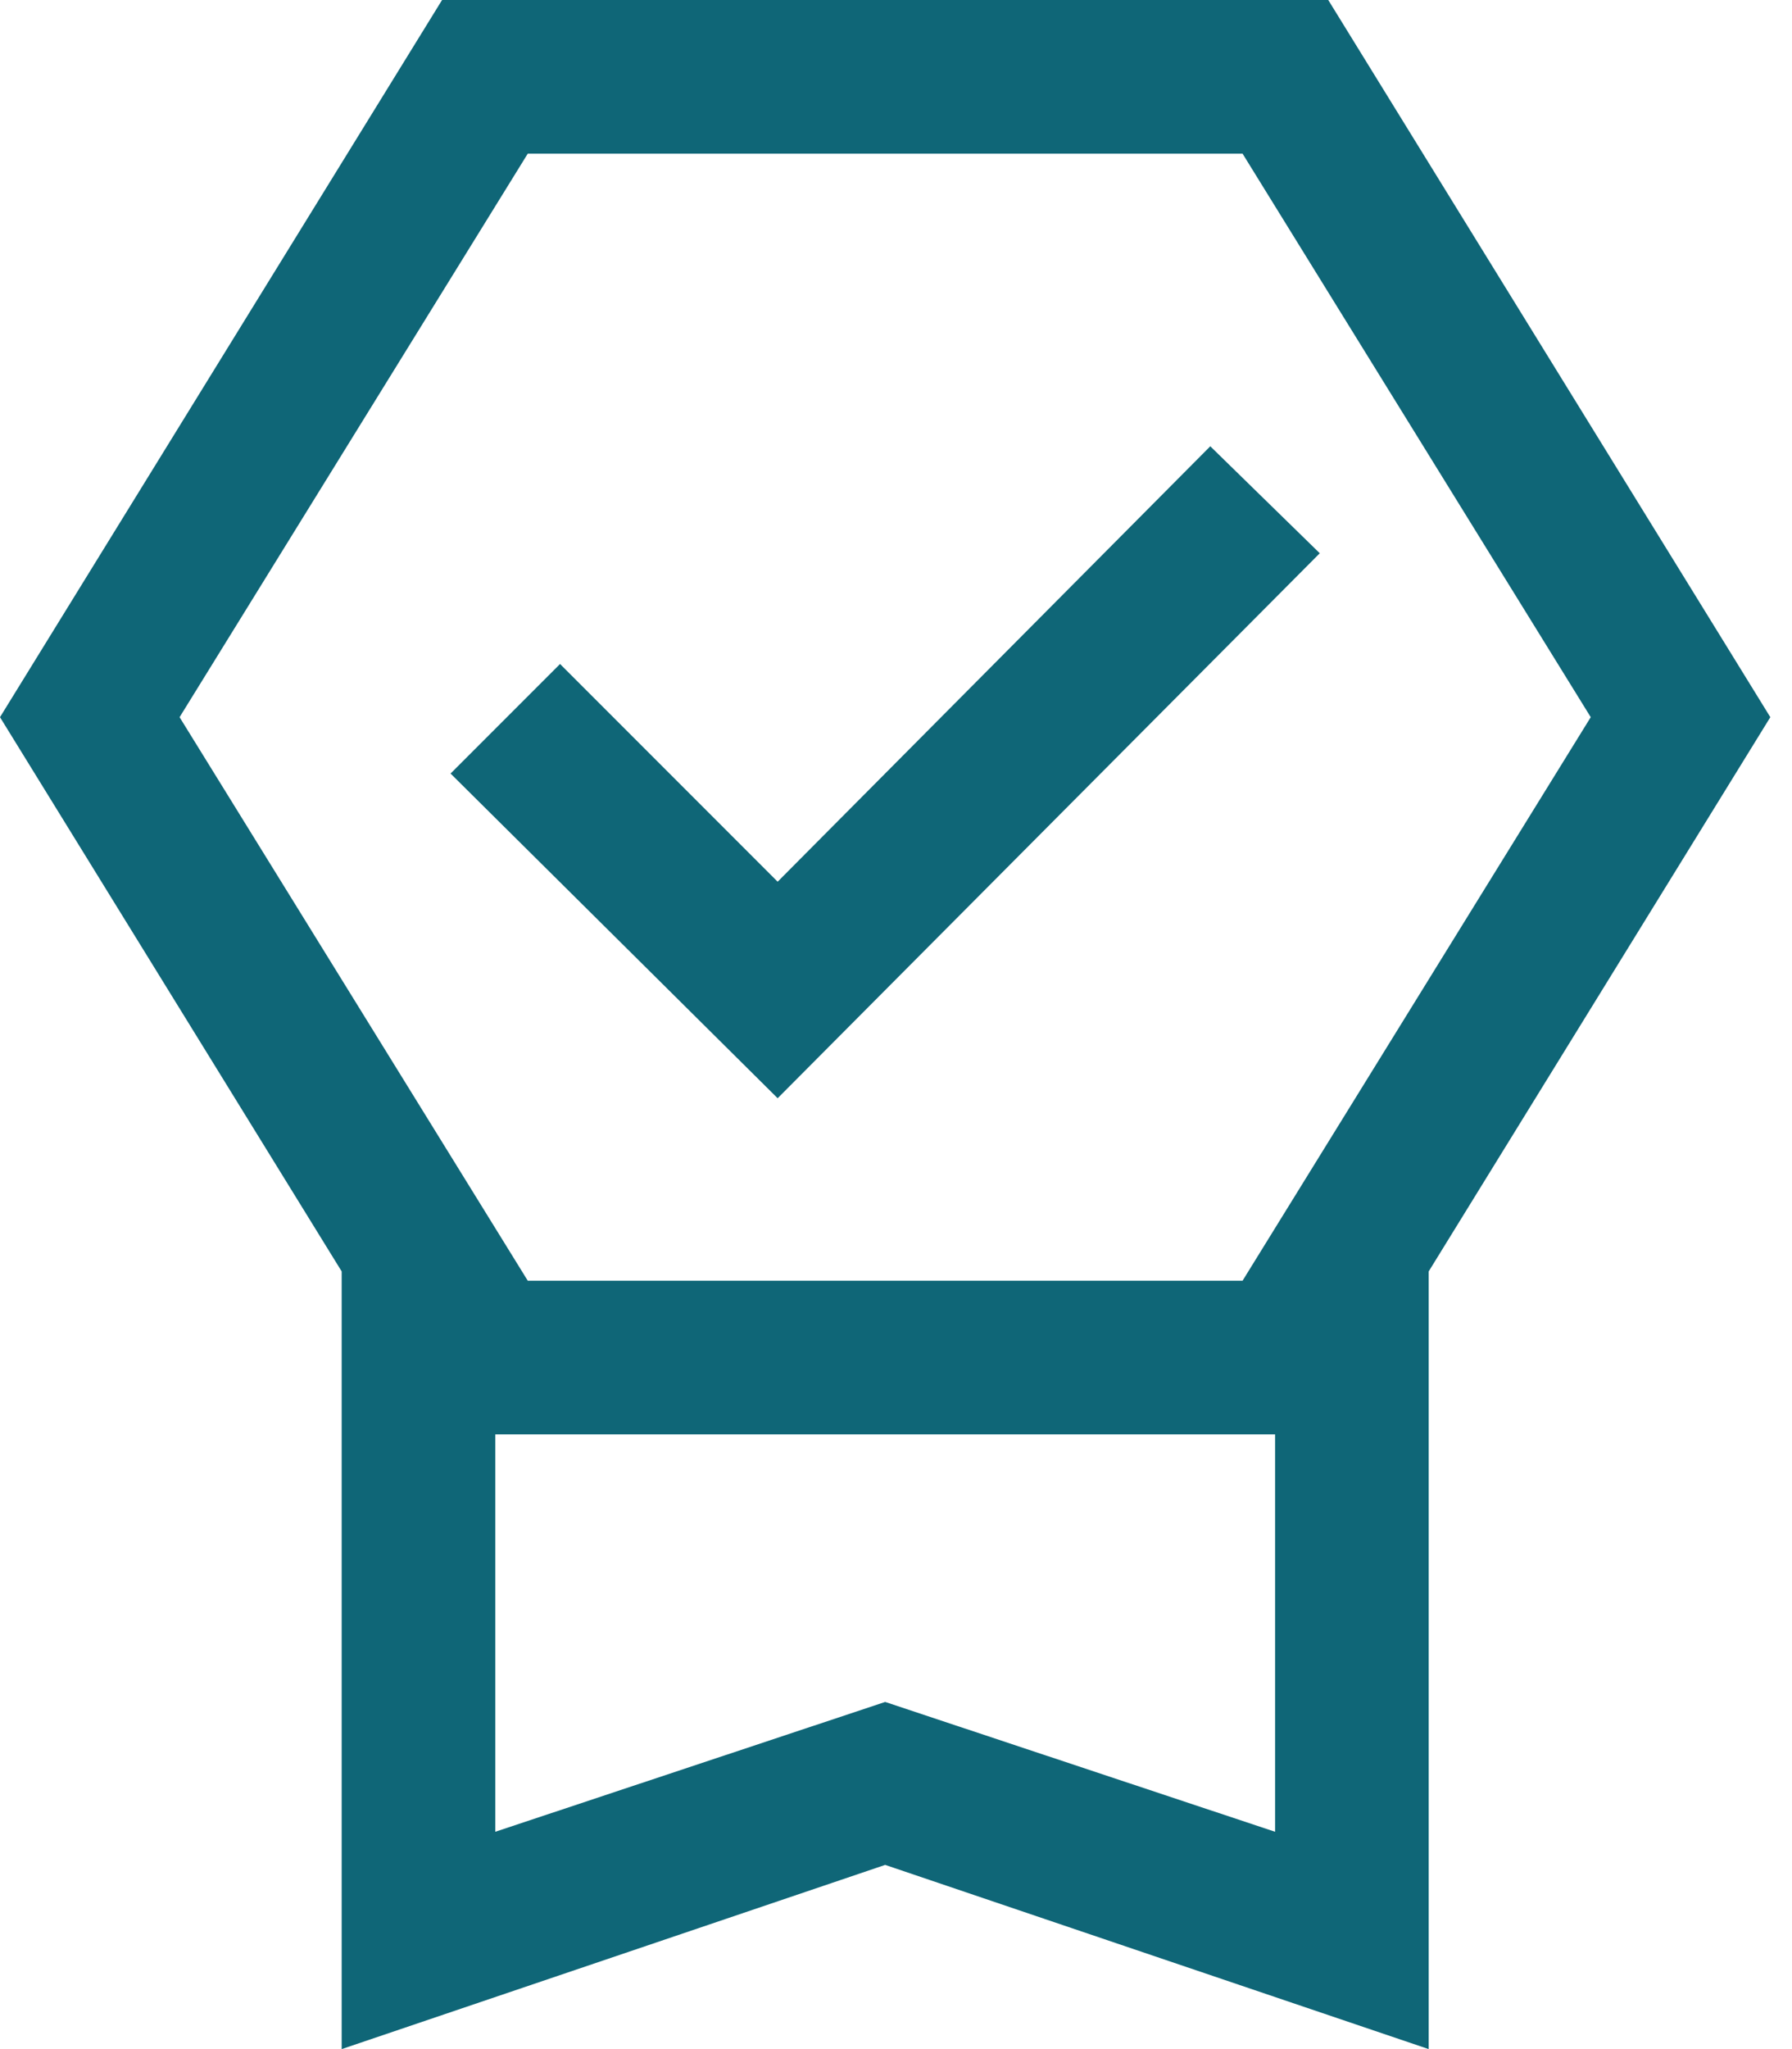 <?xml version="1.0" encoding="utf-8"?>
<svg xmlns="http://www.w3.org/2000/svg" fill="none" height="100%" overflow="visible" preserveAspectRatio="none" style="display: block;" viewBox="0 0 42 48" width="100%">
<path d="M8.008 48V29.783L0 16.8L10.361 0H31.131L41.492 16.8L33.485 29.783V48L20.746 43.685L8.008 48ZM11.608 42.909L20.746 39.868L29.885 42.909V33.6H11.608V42.909ZM12.369 3.6L4.209 16.8L12.369 30H29.123L37.283 16.8L29.123 3.6H12.369ZM18.226 25.726L10.56 18.12L13.126 15.554L18.226 20.654L28.366 10.454L30.932 12.96L18.226 25.726Z" fill="#0F6677" id="Vector"/>
</svg>